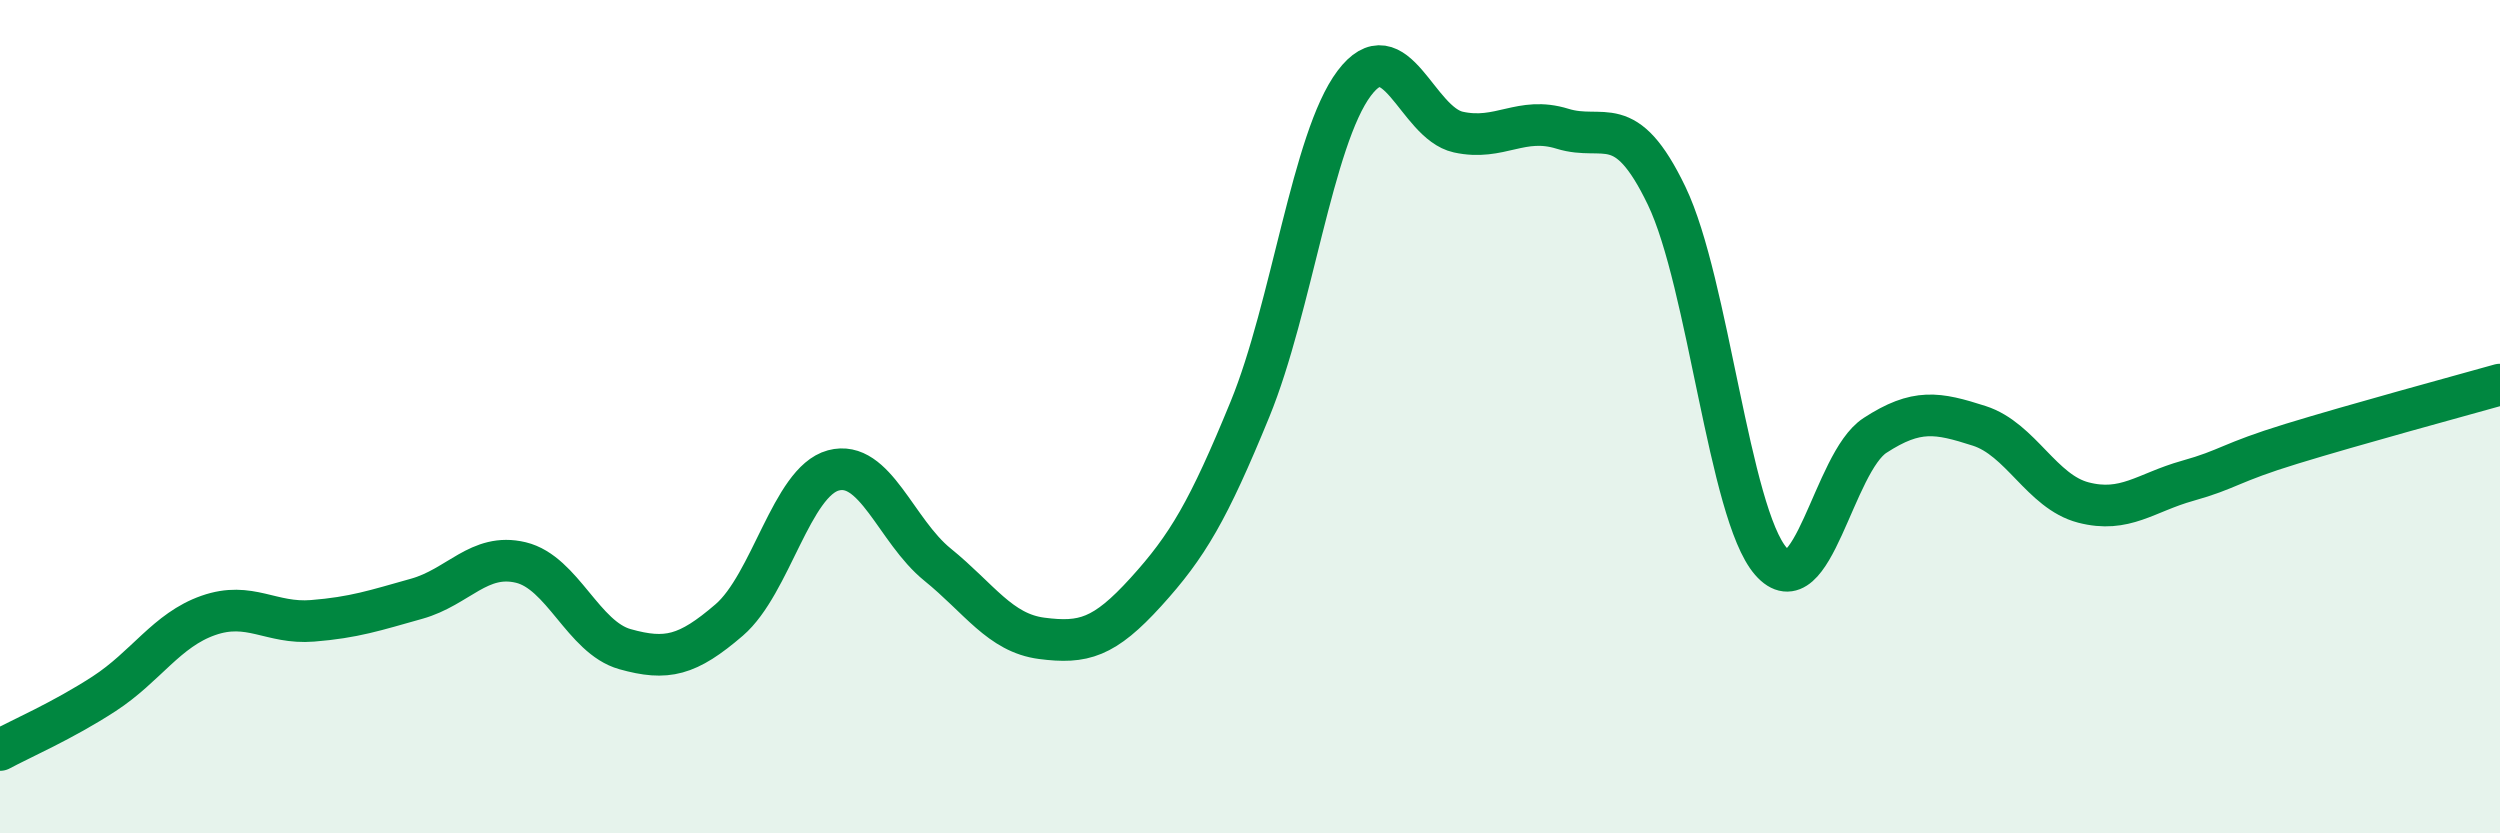 
    <svg width="60" height="20" viewBox="0 0 60 20" xmlns="http://www.w3.org/2000/svg">
      <path
        d="M 0,18 C 0.5,17.73 1.5,17.3 2.5,16.65 C 3.5,16 4,15.12 5,14.77 C 6,14.42 6.5,14.98 7.5,14.9 C 8.5,14.82 9,14.65 10,14.37 C 11,14.09 11.5,13.26 12.5,13.5 C 13.5,13.74 14,15.3 15,15.58 C 16,15.86 16.5,15.74 17.5,14.88 C 18.5,14.02 19,11.56 20,11.29 C 21,11.02 21.5,12.74 22.5,13.55 C 23.5,14.36 24,15.19 25,15.32 C 26,15.45 26.5,15.31 27.5,14.21 C 28.5,13.11 29,12.26 30,9.82 C 31,7.38 31.5,3.33 32.5,2 C 33.5,0.67 34,2.95 35,3.17 C 36,3.39 36.5,2.78 37.5,3.09 C 38.5,3.4 39,2.62 40,4.7 C 41,6.78 41.5,12.32 42.5,13.47 C 43.5,14.62 44,11.1 45,10.45 C 46,9.8 46.5,9.9 47.5,10.22 C 48.5,10.54 49,11.8 50,12.06 C 51,12.32 51.5,11.82 52.5,11.54 C 53.5,11.26 53.5,11.11 55,10.65 C 56.5,10.19 59,9.51 60,9.23L60 20L0 20Z"
        fill="#008740"
        opacity="0.1"
        stroke-linecap="round"
        stroke-linejoin="round"
      />
      <path
        d="M 0,18 C 0.5,17.73 1.5,17.3 2.5,16.65 C 3.5,16 4,15.12 5,14.77 C 6,14.42 6.5,14.98 7.5,14.9 C 8.5,14.82 9,14.65 10,14.37 C 11,14.09 11.5,13.26 12.5,13.5 C 13.5,13.74 14,15.3 15,15.58 C 16,15.86 16.5,15.74 17.5,14.88 C 18.5,14.02 19,11.56 20,11.29 C 21,11.02 21.5,12.74 22.5,13.55 C 23.5,14.36 24,15.19 25,15.32 C 26,15.45 26.5,15.31 27.5,14.21 C 28.5,13.11 29,12.26 30,9.82 C 31,7.38 31.5,3.33 32.5,2 C 33.5,0.67 34,2.95 35,3.17 C 36,3.39 36.5,2.78 37.5,3.09 C 38.5,3.4 39,2.62 40,4.7 C 41,6.78 41.5,12.32 42.5,13.47 C 43.5,14.62 44,11.1 45,10.45 C 46,9.8 46.5,9.9 47.5,10.22 C 48.5,10.54 49,11.8 50,12.06 C 51,12.32 51.5,11.82 52.5,11.54 C 53.5,11.26 53.5,11.11 55,10.65 C 56.5,10.19 59,9.51 60,9.23"
        stroke="#008740"
        stroke-width="1"
        fill="none"
        stroke-linecap="round"
        stroke-linejoin="round"
      />
    </svg>
  